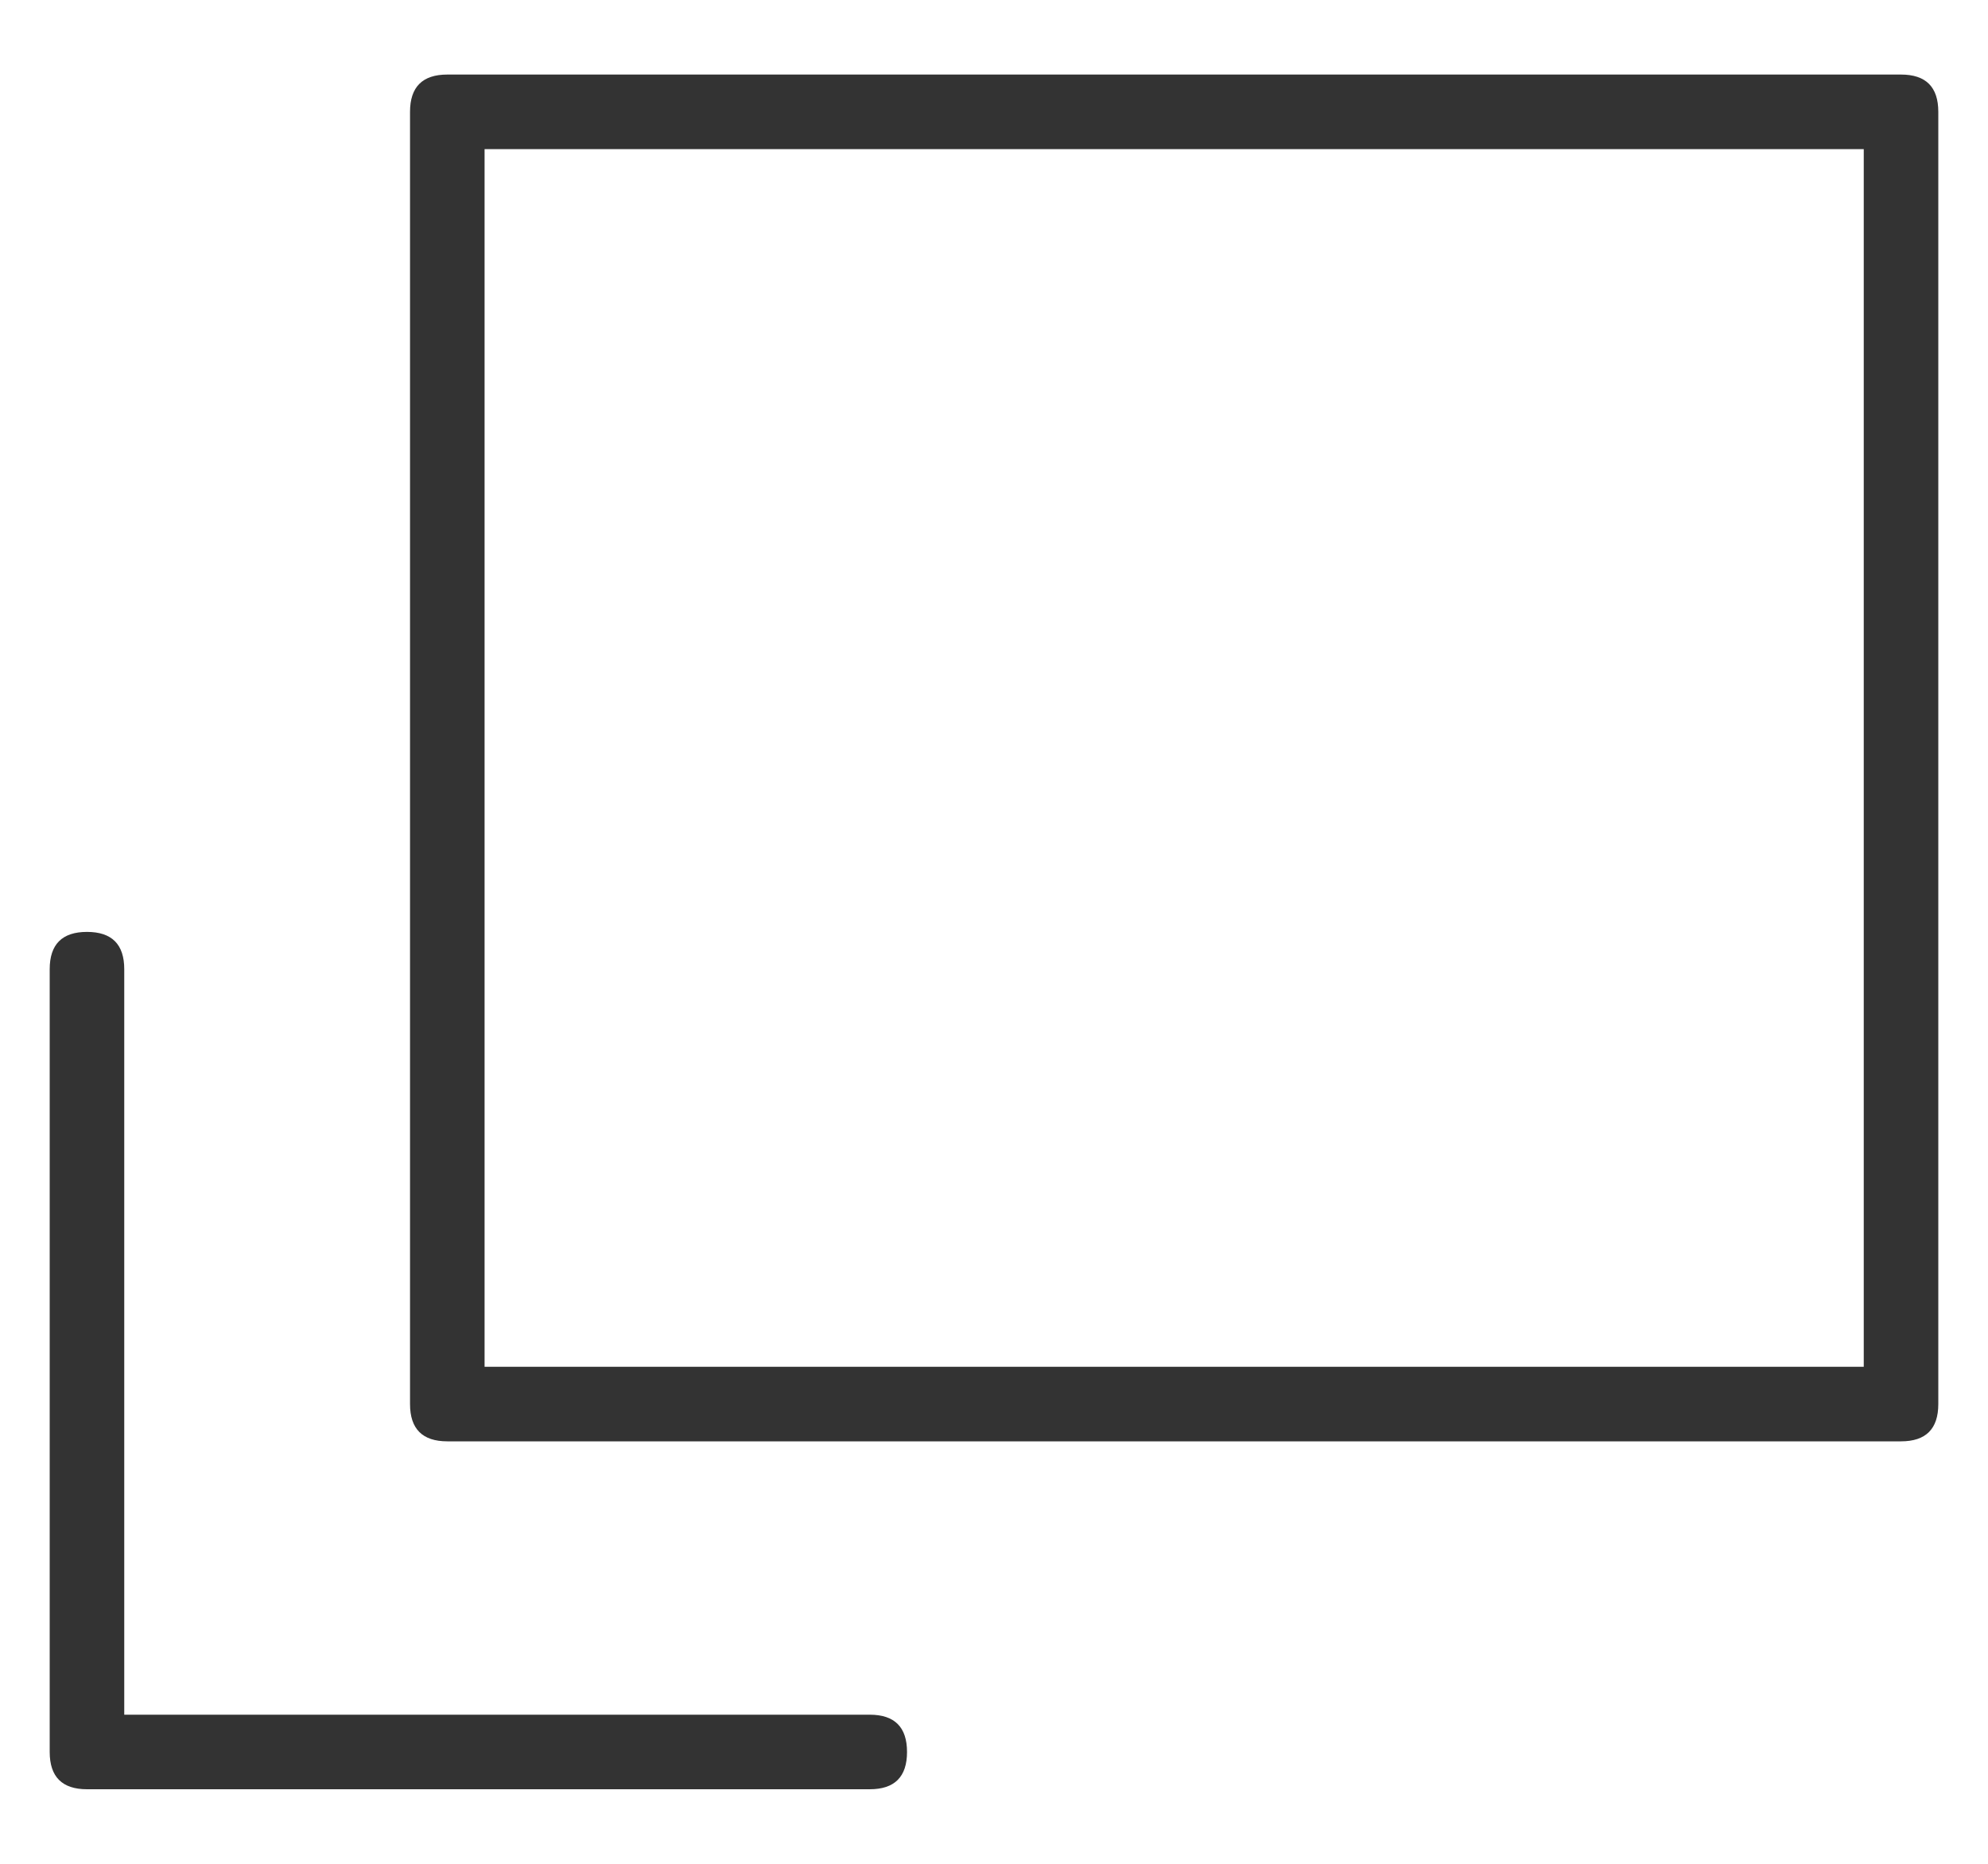 <?xml version="1.0" encoding="utf-8"?>
<!-- Generator: Adobe Illustrator 28.2.0, SVG Export Plug-In . SVG Version: 6.00 Build 0)  -->
<svg version="1.1" id="レイヤー_1" xmlns="http://www.w3.org/2000/svg" xmlns:xlink="http://www.w3.org/1999/xlink" x="0px"
	 y="0px" viewBox="0 0 16 15" style="enable-background:new 0 0 16 15;" xml:space="preserve">
<style type="text/css">
	.st0{fill:#333333;}
</style>
<g>
	<path class="st0" d="M15.3,11.6H3.6c-0.2,0-0.3-0.1-0.3-0.3V0.9c0-0.2,0.1-0.3,0.3-0.3h11.7c0.2,0,0.3,0.1,0.3,0.3v10.4
		C15.6,11.5,15.5,11.6,15.3,11.6z M3.9,11H15V1.2H3.9V11z"/>
	<path class="st0" d="M7,14.4H0.7c-0.2,0-0.3-0.1-0.3-0.3V7.8c0-0.2,0.1-0.3,0.3-0.3S1,7.6,1,7.8v6h6c0.2,0,0.3,0.1,0.3,0.3
		S7.2,14.4,7,14.4z"/>
</g>
</svg>

